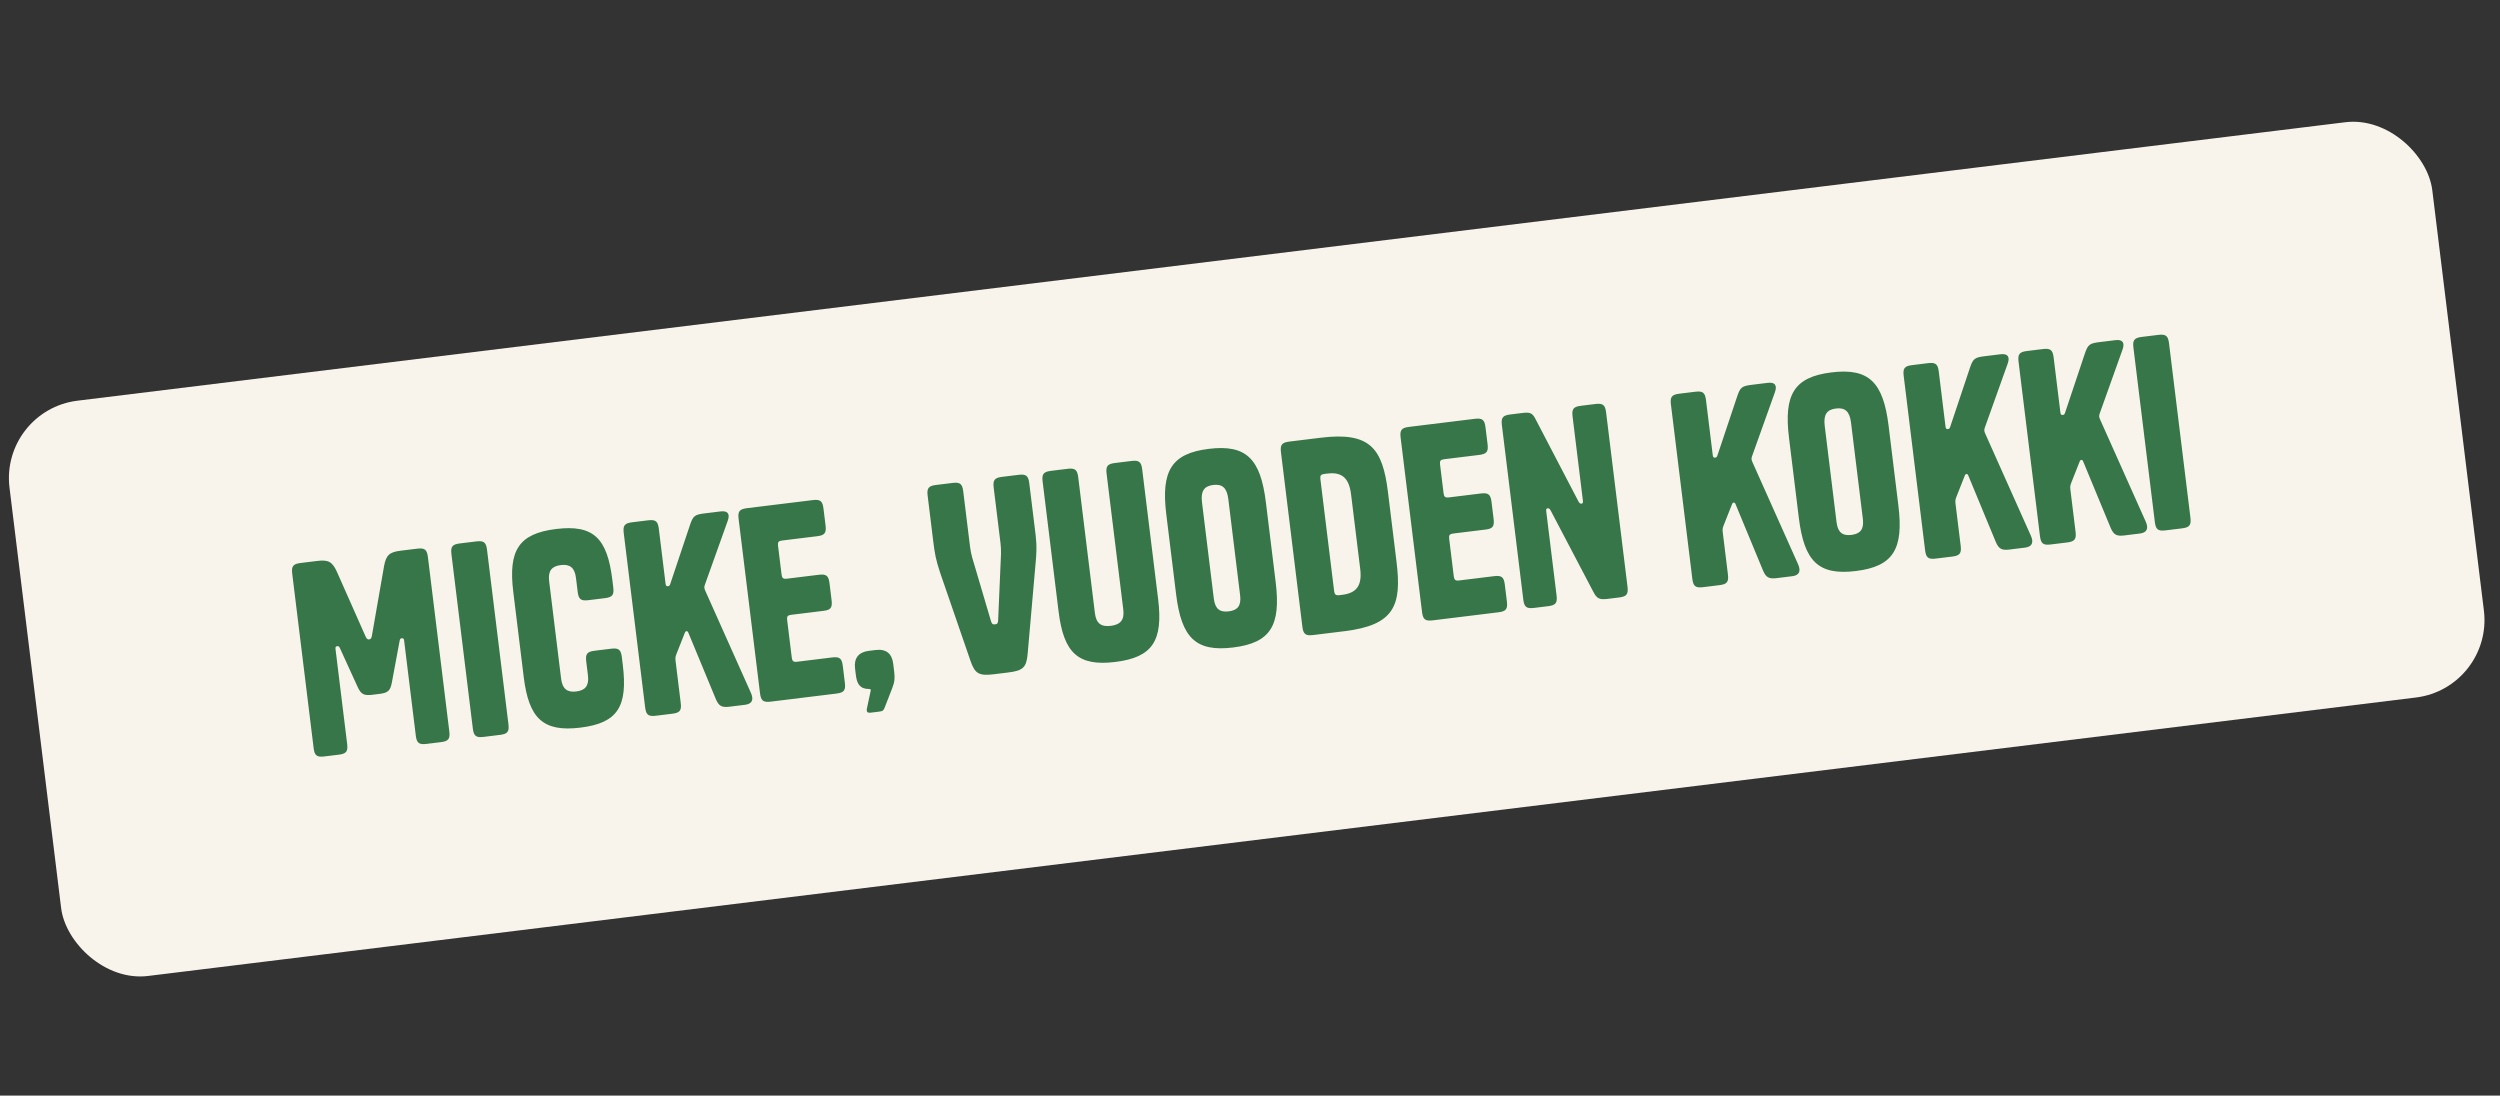 <svg xmlns="http://www.w3.org/2000/svg" width="340" height="149" viewBox="0 0 340 149" fill="none"><rect x="0" y="0" width="340" height="149" fill="#333333" stroke="none"/><rect y="55.787" width="331.971" height="78.824" rx="10.611" transform="rotate(-7 0 55.787)" fill="#F9F4EB"></rect><path d="M51.543 94.379C52.736 94.233 53.061 93.98 53.282 92.884L54.334 87.235C54.396 86.871 54.462 86.828 54.637 86.806C54.847 86.78 54.926 86.842 54.965 87.158L56.546 100.033C56.671 101.05 56.986 101.296 58.003 101.171L59.968 100.93C60.985 100.805 61.231 100.49 61.106 99.473L58.195 75.757C58.07 74.74 57.755 74.494 56.737 74.619L54.492 74.894C52.948 75.084 52.5 75.495 52.225 77.025L50.574 86.486C50.507 86.815 50.415 86.933 50.204 86.959C49.994 86.985 49.876 86.892 49.732 86.59L45.84 77.808C45.203 76.391 44.669 76.1 43.126 76.29L40.88 76.566C39.863 76.691 39.617 77.006 39.742 78.023L42.654 101.738C42.778 102.756 43.093 103.002 44.111 102.877L46.075 102.636C47.093 102.511 47.339 102.196 47.214 101.179L45.633 88.303C45.594 87.988 45.656 87.909 45.867 87.883C46.042 87.862 46.116 87.888 46.265 88.226L48.651 93.453C49.131 94.462 49.508 94.629 50.701 94.483L51.543 94.379ZM66.235 74.77C66.11 73.753 65.795 73.507 64.778 73.632L62.532 73.907C61.515 74.032 61.269 74.347 61.394 75.365L64.305 99.08C64.43 100.097 64.746 100.344 65.763 100.219L68.008 99.943C69.026 99.818 69.272 99.503 69.147 98.486L66.235 74.77ZM84.569 89.363C84.444 88.346 84.128 88.099 83.111 88.224L80.866 88.5C79.849 88.625 79.602 88.94 79.727 89.957L79.96 91.852C80.132 93.255 79.605 93.89 78.377 94.04C77.149 94.191 76.484 93.703 76.311 92.3L74.683 79.039C74.511 77.636 75.038 77.001 76.266 76.85C77.494 76.7 78.159 77.188 78.332 78.591L78.564 80.485C78.689 81.503 79.004 81.749 80.022 81.624L82.267 81.348C83.284 81.223 83.53 80.908 83.405 79.891L83.276 78.838C82.583 73.19 80.715 71.319 75.628 71.943C70.541 72.568 69.111 74.844 69.805 80.493L71.226 92.07C71.92 97.718 73.858 99.581 78.945 98.956C84.032 98.332 85.391 96.064 84.698 90.415L84.569 89.363ZM93.614 86.044L97.36 95.093C97.757 96.005 98.142 96.243 99.195 96.114L101.335 95.851C102.282 95.735 102.533 95.17 102.136 94.257L95.95 80.416C95.758 80.012 95.736 79.837 95.899 79.425L98.974 70.822C99.291 69.928 99.016 69.427 97.999 69.552L95.824 69.82C94.491 69.983 94.262 70.154 93.843 71.38L91.16 79.402C91.085 79.66 90.984 79.708 90.844 79.725C90.668 79.747 90.555 79.69 90.52 79.409L89.598 71.901C89.474 70.884 89.158 70.638 88.141 70.763L85.966 71.03C84.948 71.155 84.702 71.47 84.827 72.487L87.739 96.203C87.864 97.22 88.179 97.466 89.197 97.341L91.442 97.066C92.459 96.941 92.705 96.626 92.58 95.608L91.883 89.925C91.831 89.504 91.849 89.359 91.981 88.987L93.149 86.03C93.26 85.767 93.509 85.772 93.614 86.044ZM105.812 74.22C105.752 73.728 105.875 73.571 106.366 73.511L111.137 72.925C112.155 72.8 112.401 72.485 112.276 71.467L111.992 69.152C111.867 68.135 111.552 67.888 110.534 68.013L101.588 69.112C100.571 69.237 100.325 69.552 100.45 70.569L103.362 94.284C103.486 95.302 103.802 95.548 104.819 95.423L113.765 94.325C114.782 94.2 115.028 93.885 114.903 92.867L114.619 90.552C114.494 89.534 114.179 89.288 113.162 89.413L108.391 89.999C107.899 90.059 107.738 89.901 107.682 89.445L107.053 84.323C106.992 83.832 107.115 83.674 107.607 83.614L112.027 83.071C112.974 82.955 113.22 82.64 113.095 81.623L112.811 79.307C112.686 78.29 112.371 78.044 111.354 78.169L107.004 78.703C106.512 78.763 106.351 78.605 106.295 78.149L105.812 74.22ZM118.407 93.968L117.933 96.199C117.888 96.418 117.866 96.528 117.879 96.633C117.909 96.878 118.063 96.966 118.413 96.923L119.571 96.781C120.062 96.721 120.159 96.638 120.348 96.151L121.349 93.572C121.675 92.748 121.716 92.209 121.613 91.367L121.479 90.279C121.307 88.876 120.515 88.225 119.076 88.402L118.164 88.514C116.761 88.686 116.115 89.514 116.287 90.917L116.399 91.829C116.55 93.057 116.987 93.715 118.232 93.705C118.412 93.719 118.455 93.784 118.407 93.968ZM135.159 91.698L137.124 91.457C139.158 91.207 139.602 90.761 139.764 88.889L140.861 76.362C141.059 74.201 140.912 73.293 140.731 71.82L139.981 65.715C139.856 64.698 139.541 64.452 138.524 64.577L136.278 64.852C135.261 64.977 135.015 65.292 135.14 66.31L136.062 73.817C136.122 74.308 136.143 74.769 136.137 75.304L135.749 84.325C135.731 84.755 135.639 84.873 135.323 84.912C135.007 84.95 134.889 84.858 134.767 84.446L132.208 75.786C132.073 75.268 131.982 74.817 131.922 74.326L131 66.818C130.875 65.801 130.56 65.554 129.543 65.679L127.298 65.955C126.28 66.08 126.034 66.395 126.159 67.412L126.908 73.517C127.124 75.271 127.262 76.108 127.881 77.956L131.976 89.845C132.586 91.622 133.124 91.948 135.159 91.698ZM150.497 64.424L152.767 82.912C152.94 84.316 152.377 84.954 151.079 85.114C149.746 85.277 149.081 84.789 148.908 83.386L146.638 64.898C146.513 63.88 146.198 63.634 145.181 63.759L142.936 64.035C141.918 64.16 141.672 64.475 141.797 65.492L143.964 83.138C144.657 88.787 146.595 90.65 151.682 90.025C156.769 89.401 158.199 87.124 157.505 81.476L155.338 63.83C155.214 62.812 154.898 62.566 153.881 62.691L151.636 62.967C150.618 63.092 150.372 63.407 150.497 64.424ZM173.491 79.157L172.156 68.281C171.432 62.388 169.481 60.419 164.395 61.044C159.308 61.669 157.891 64.05 158.615 69.944L159.95 80.82C160.678 86.748 162.625 88.682 167.711 88.057C172.798 87.432 174.219 85.086 173.491 79.157ZM165.078 81.401L163.471 68.315C163.282 66.772 163.77 66.106 164.998 65.955C166.226 65.805 166.86 66.332 167.05 67.876L168.656 80.961C168.829 82.365 168.336 82.995 167.108 83.145C165.88 83.296 165.25 82.804 165.078 81.401ZM179.629 59.529L175.349 60.055C174.332 60.18 174.086 60.495 174.211 61.512L177.122 85.228C177.247 86.245 177.562 86.491 178.58 86.366L182.86 85.841C189.596 85.014 190.662 82.39 189.93 76.426L188.767 66.954C188.035 60.99 186.365 58.703 179.629 59.529ZM180.127 64.454L180.513 64.406C182.478 64.165 183.467 64.97 183.747 67.25L184.987 77.354C185.267 79.634 184.502 80.654 182.537 80.895L182.152 80.942C181.66 81.003 181.499 80.844 181.443 80.388L179.573 65.163C179.513 64.672 179.636 64.514 180.127 64.454ZM195.846 63.165C195.786 62.674 195.909 62.516 196.4 62.456L201.171 61.87C202.189 61.745 202.435 61.43 202.31 60.413L202.026 58.097C201.901 57.08 201.586 56.834 200.568 56.959L191.623 58.057C190.605 58.182 190.359 58.497 190.484 59.514L193.396 83.23C193.521 84.247 193.836 84.493 194.853 84.368L203.799 83.27C204.816 83.145 205.063 82.83 204.938 81.812L204.653 79.497C204.528 78.48 204.213 78.234 203.196 78.358L198.425 78.944C197.934 79.005 197.772 78.846 197.716 78.39L197.087 73.268C197.027 72.777 197.15 72.62 197.641 72.559L202.061 72.017C203.008 71.9 203.255 71.585 203.13 70.568L202.845 68.252C202.72 67.235 202.405 66.989 201.388 67.114L197.038 67.648C196.547 67.708 196.385 67.55 196.329 67.094L195.846 63.165ZM215.273 68.08C215.312 68.395 215.25 68.474 215.075 68.496C214.934 68.513 214.821 68.456 214.685 68.223L208.77 56.877C208.355 56.109 207.991 56.047 206.974 56.172L205.395 56.366C204.378 56.491 204.131 56.806 204.256 57.823L207.168 81.539C207.293 82.556 207.608 82.802 208.626 82.677L210.555 82.44C211.572 82.315 211.819 82 211.694 80.983L210.289 69.546C210.251 69.231 210.312 69.152 210.488 69.13C210.628 69.113 210.742 69.17 210.877 69.403L216.688 80.477C217.155 81.381 217.501 81.588 218.589 81.454L220.203 81.256C221.22 81.131 221.466 80.816 221.341 79.798L218.429 56.083C218.304 55.066 217.989 54.819 216.972 54.944L215.007 55.186C213.99 55.31 213.744 55.626 213.869 56.643L215.273 68.08ZM236.031 68.558L239.777 77.606C240.174 78.519 240.56 78.756 241.612 78.627L243.752 78.364C244.699 78.248 244.95 77.683 244.553 76.77L238.367 62.929C238.175 62.526 238.154 62.35 238.317 61.938L241.391 53.335C241.709 52.441 241.434 51.941 240.416 52.066L238.241 52.333C236.908 52.497 236.68 52.667 236.261 53.894L233.578 61.915C233.502 62.173 233.401 62.221 233.261 62.239C233.086 62.26 232.972 62.203 232.937 61.922L232.016 54.415C231.891 53.398 231.576 53.151 230.558 53.276L228.383 53.543C227.366 53.668 227.12 53.983 227.244 55.001L230.156 78.716C230.281 79.733 230.596 79.98 231.614 79.855L233.859 79.579C234.876 79.454 235.123 79.139 234.998 78.122L234.3 72.438C234.248 72.017 234.266 71.873 234.398 71.5L235.567 68.544C235.677 68.281 235.927 68.286 236.031 68.558ZM258.181 68.758L256.846 57.883C256.122 51.989 254.171 50.021 249.084 50.645C243.998 51.27 242.581 53.652 243.304 59.546L244.64 70.421C245.368 76.35 247.314 78.283 252.401 77.658C257.488 77.034 258.909 74.687 258.181 68.758ZM249.768 71.002L248.161 57.916C247.971 56.373 248.46 55.708 249.687 55.557C250.915 55.406 251.55 55.934 251.739 57.477L253.346 70.563C253.518 71.966 253.026 72.596 251.798 72.747C250.57 72.898 249.94 72.405 249.768 71.002ZM267.687 64.671L271.433 73.719C271.83 74.632 272.216 74.869 273.268 74.74L275.408 74.477C276.355 74.361 276.606 73.796 276.209 72.883L270.023 59.043C269.831 58.639 269.809 58.463 269.973 58.052L273.047 49.448C273.365 48.554 273.089 48.054 272.072 48.179L269.897 48.446C268.564 48.61 268.336 48.78 267.916 50.007L265.233 58.028C265.158 58.287 265.057 58.335 264.917 58.352C264.742 58.373 264.628 58.316 264.593 58.035L263.672 50.528C263.547 49.511 263.231 49.264 262.214 49.389L260.039 49.656C259.022 49.781 258.775 50.096 258.9 51.114L261.812 74.829C261.937 75.847 262.252 76.093 263.27 75.968L265.515 75.692C266.532 75.567 266.778 75.252 266.654 74.235L265.956 68.552C265.904 68.13 265.922 67.986 266.054 67.614L267.222 64.657C267.333 64.394 267.583 64.399 267.687 64.671ZM283.31 62.753L287.056 71.801C287.453 72.714 287.838 72.951 288.89 72.822L291.03 72.559C291.978 72.443 292.229 71.878 291.832 70.965L285.645 57.124C285.453 56.721 285.432 56.545 285.595 56.133L288.669 47.53C288.987 46.636 288.712 46.136 287.694 46.261L285.519 46.528C284.186 46.691 283.958 46.862 283.539 48.089L280.856 56.11C280.781 56.368 280.68 56.416 280.539 56.434C280.364 56.455 280.25 56.398 280.216 56.117L279.294 48.61C279.169 47.592 278.854 47.346 277.836 47.471L275.661 47.738C274.644 47.863 274.398 48.178 274.523 49.196L277.435 72.911C277.56 73.928 277.875 74.174 278.892 74.05L281.137 73.774C282.155 73.649 282.401 73.334 282.276 72.317L281.578 66.633C281.526 66.212 281.544 66.068 281.677 65.695L282.845 62.739C282.955 62.476 283.205 62.481 283.31 62.753ZM294.986 46.683C294.862 45.666 294.546 45.419 293.529 45.544L291.284 45.82C290.266 45.945 290.02 46.26 290.145 47.278L293.057 70.993C293.182 72.01 293.497 72.256 294.514 72.131L296.76 71.856C297.777 71.731 298.023 71.416 297.898 70.398L294.986 46.683Z" fill="#377648"></path></svg>